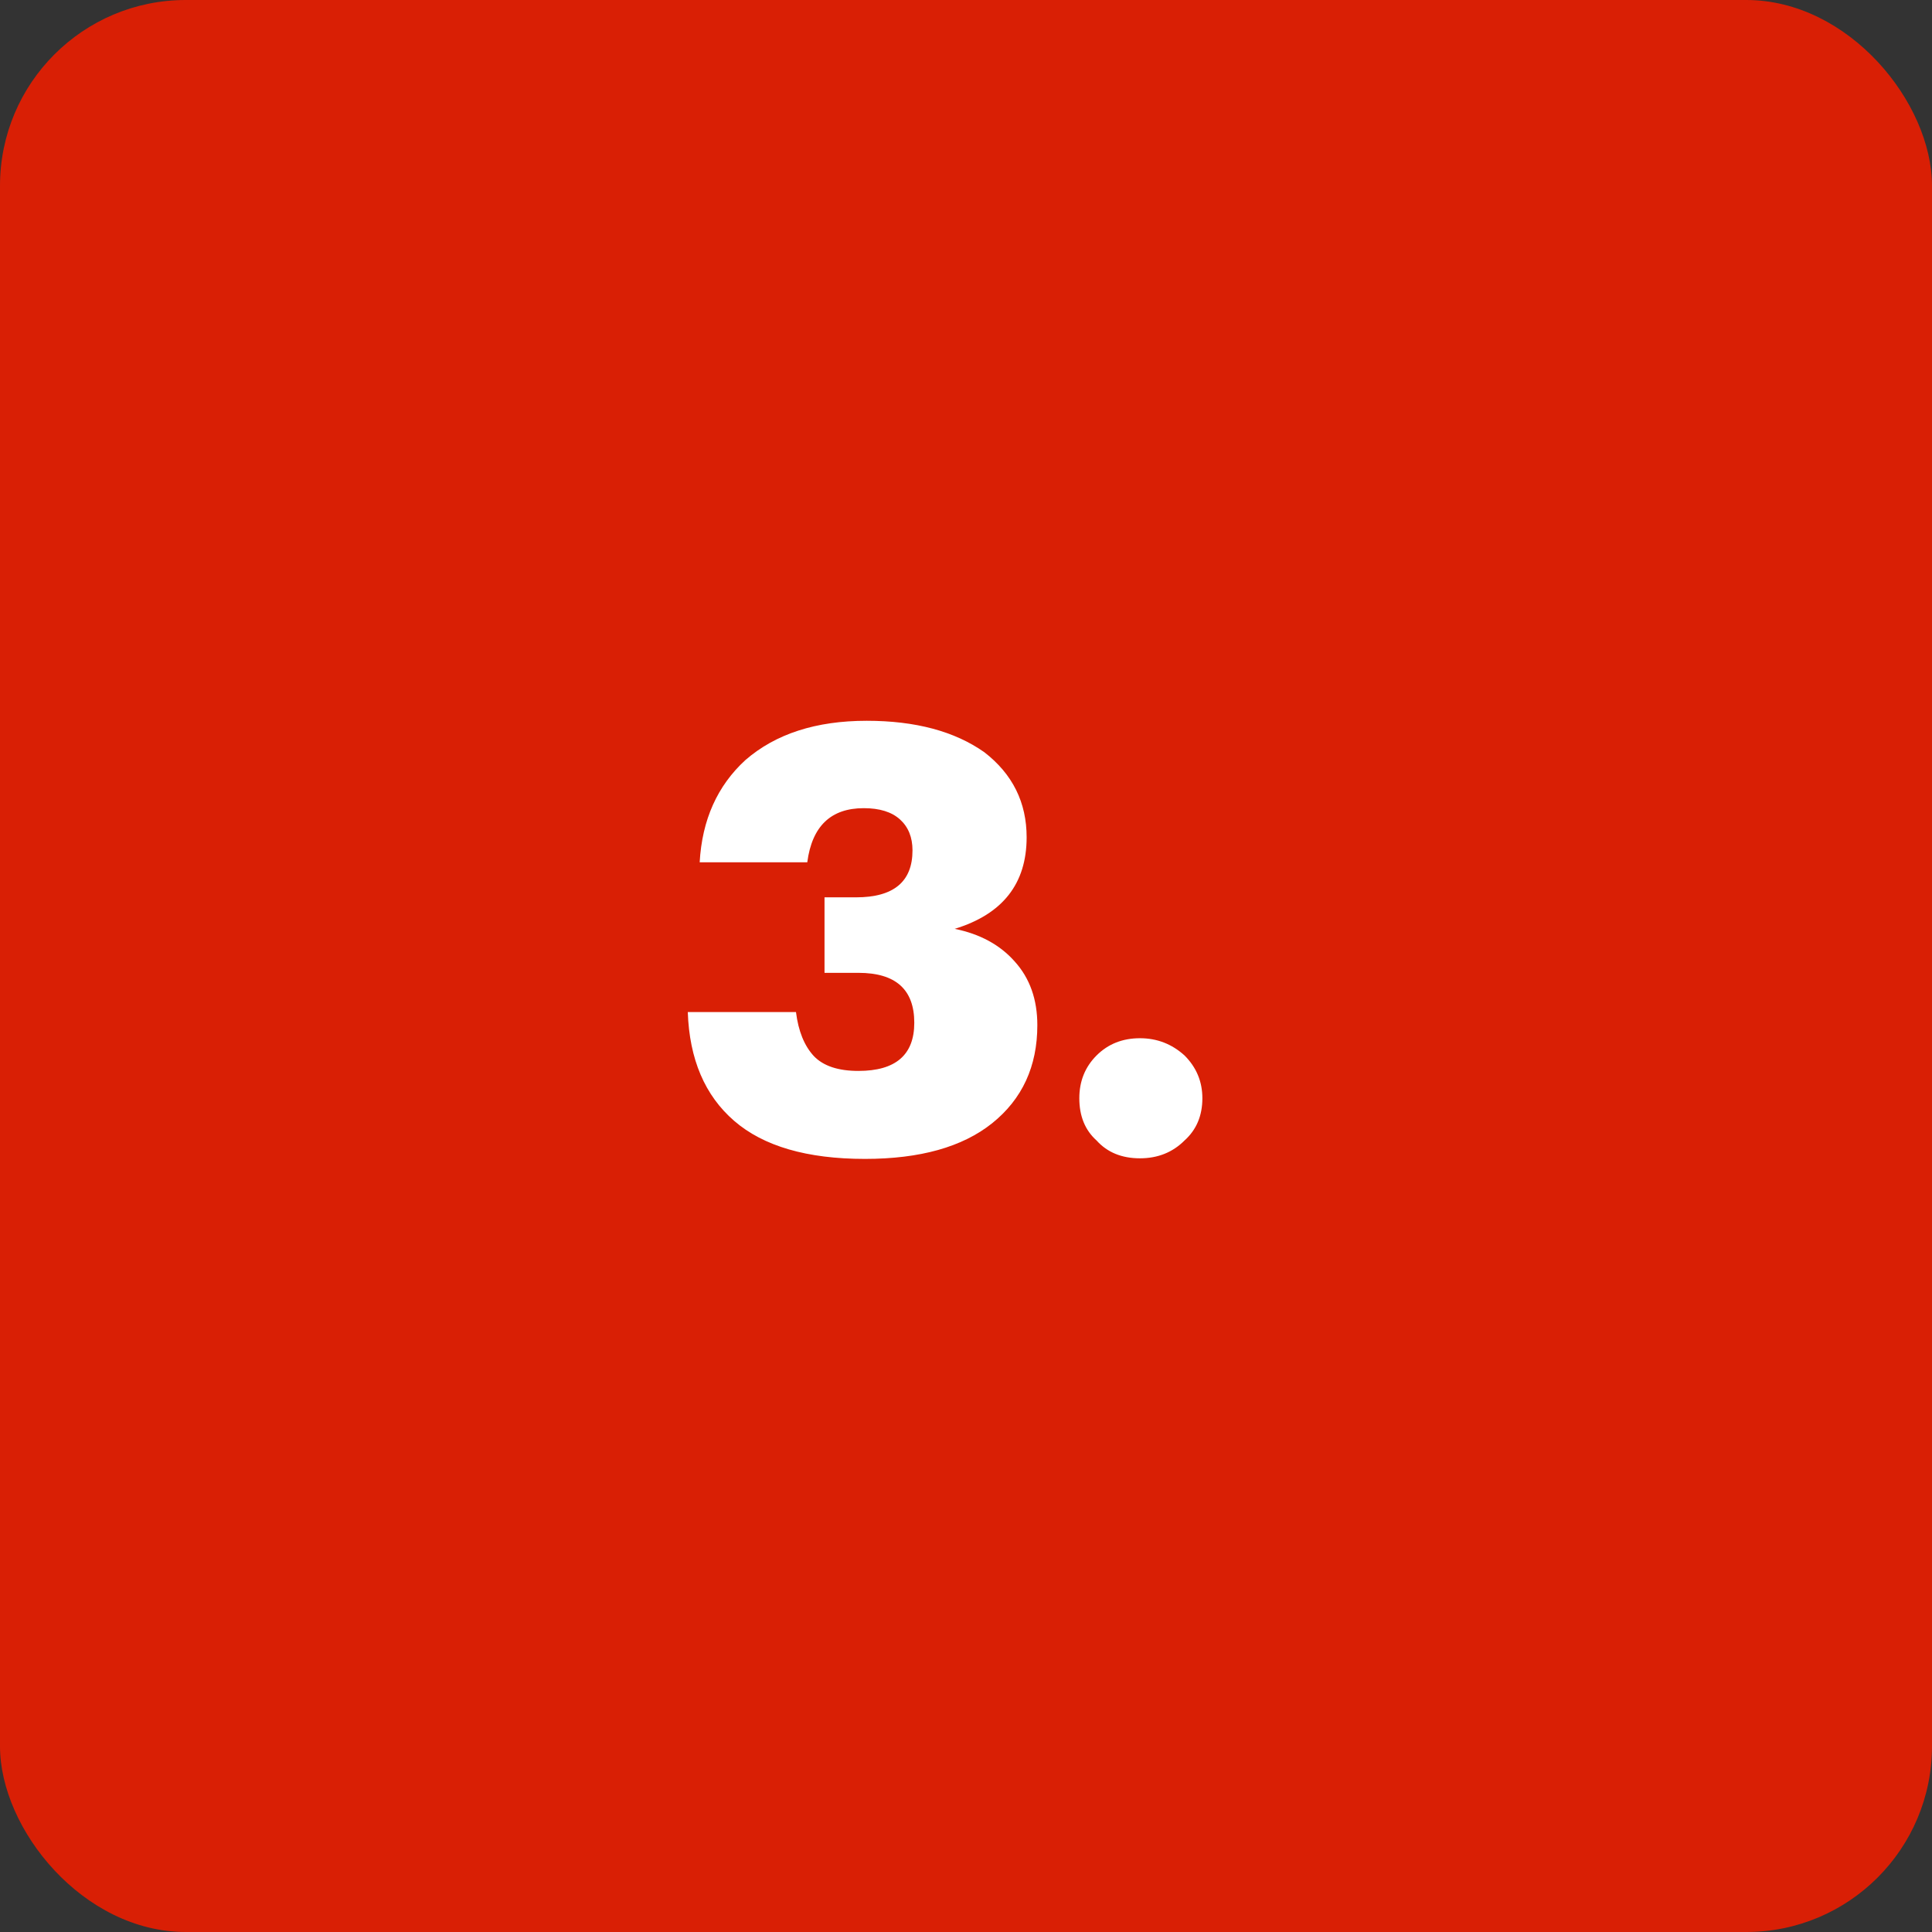 <?xml version="1.0" encoding="UTF-8"?> <svg xmlns="http://www.w3.org/2000/svg" width="52" height="52" viewBox="0 0 52 52" fill="none"><rect x="0" y="0" width="52" height="52" fill="#333333" stroke="none"/> <rect width="52" height="52" rx="5" fill="#D91F05"></rect> <path d="M23.28 31.192C21.723 31.192 20.549 30.851 19.76 30.168C18.971 29.485 18.555 28.509 18.512 27.24H21.424C21.488 27.752 21.648 28.147 21.904 28.424C22.16 28.691 22.56 28.824 23.104 28.824C24.107 28.824 24.608 28.392 24.608 27.528C24.608 26.632 24.107 26.184 23.104 26.184H22.192V24.152H23.04C24.053 24.152 24.56 23.731 24.56 22.888C24.56 22.536 24.448 22.259 24.224 22.056C24 21.853 23.675 21.752 23.248 21.752C22.363 21.752 21.856 22.237 21.728 23.208H18.832C18.896 22.067 19.307 21.149 20.064 20.456C20.875 19.752 21.963 19.4 23.328 19.4C24.64 19.4 25.696 19.683 26.496 20.248C27.253 20.835 27.632 21.597 27.632 22.536C27.632 23.784 26.987 24.605 25.696 25C26.379 25.139 26.917 25.432 27.312 25.88C27.717 26.328 27.92 26.899 27.92 27.592C27.92 28.701 27.515 29.581 26.704 30.232C25.904 30.872 24.763 31.192 23.28 31.192ZM30.682 31.176C30.191 31.176 29.802 31.016 29.514 30.696C29.205 30.419 29.05 30.04 29.05 29.56C29.05 29.101 29.205 28.717 29.514 28.408C29.823 28.099 30.213 27.944 30.682 27.944C31.141 27.944 31.541 28.099 31.882 28.408C32.202 28.728 32.362 29.112 32.362 29.56C32.362 30.029 32.202 30.408 31.882 30.696C31.562 31.016 31.162 31.176 30.682 31.176Z" fill="white"></path> </svg> 